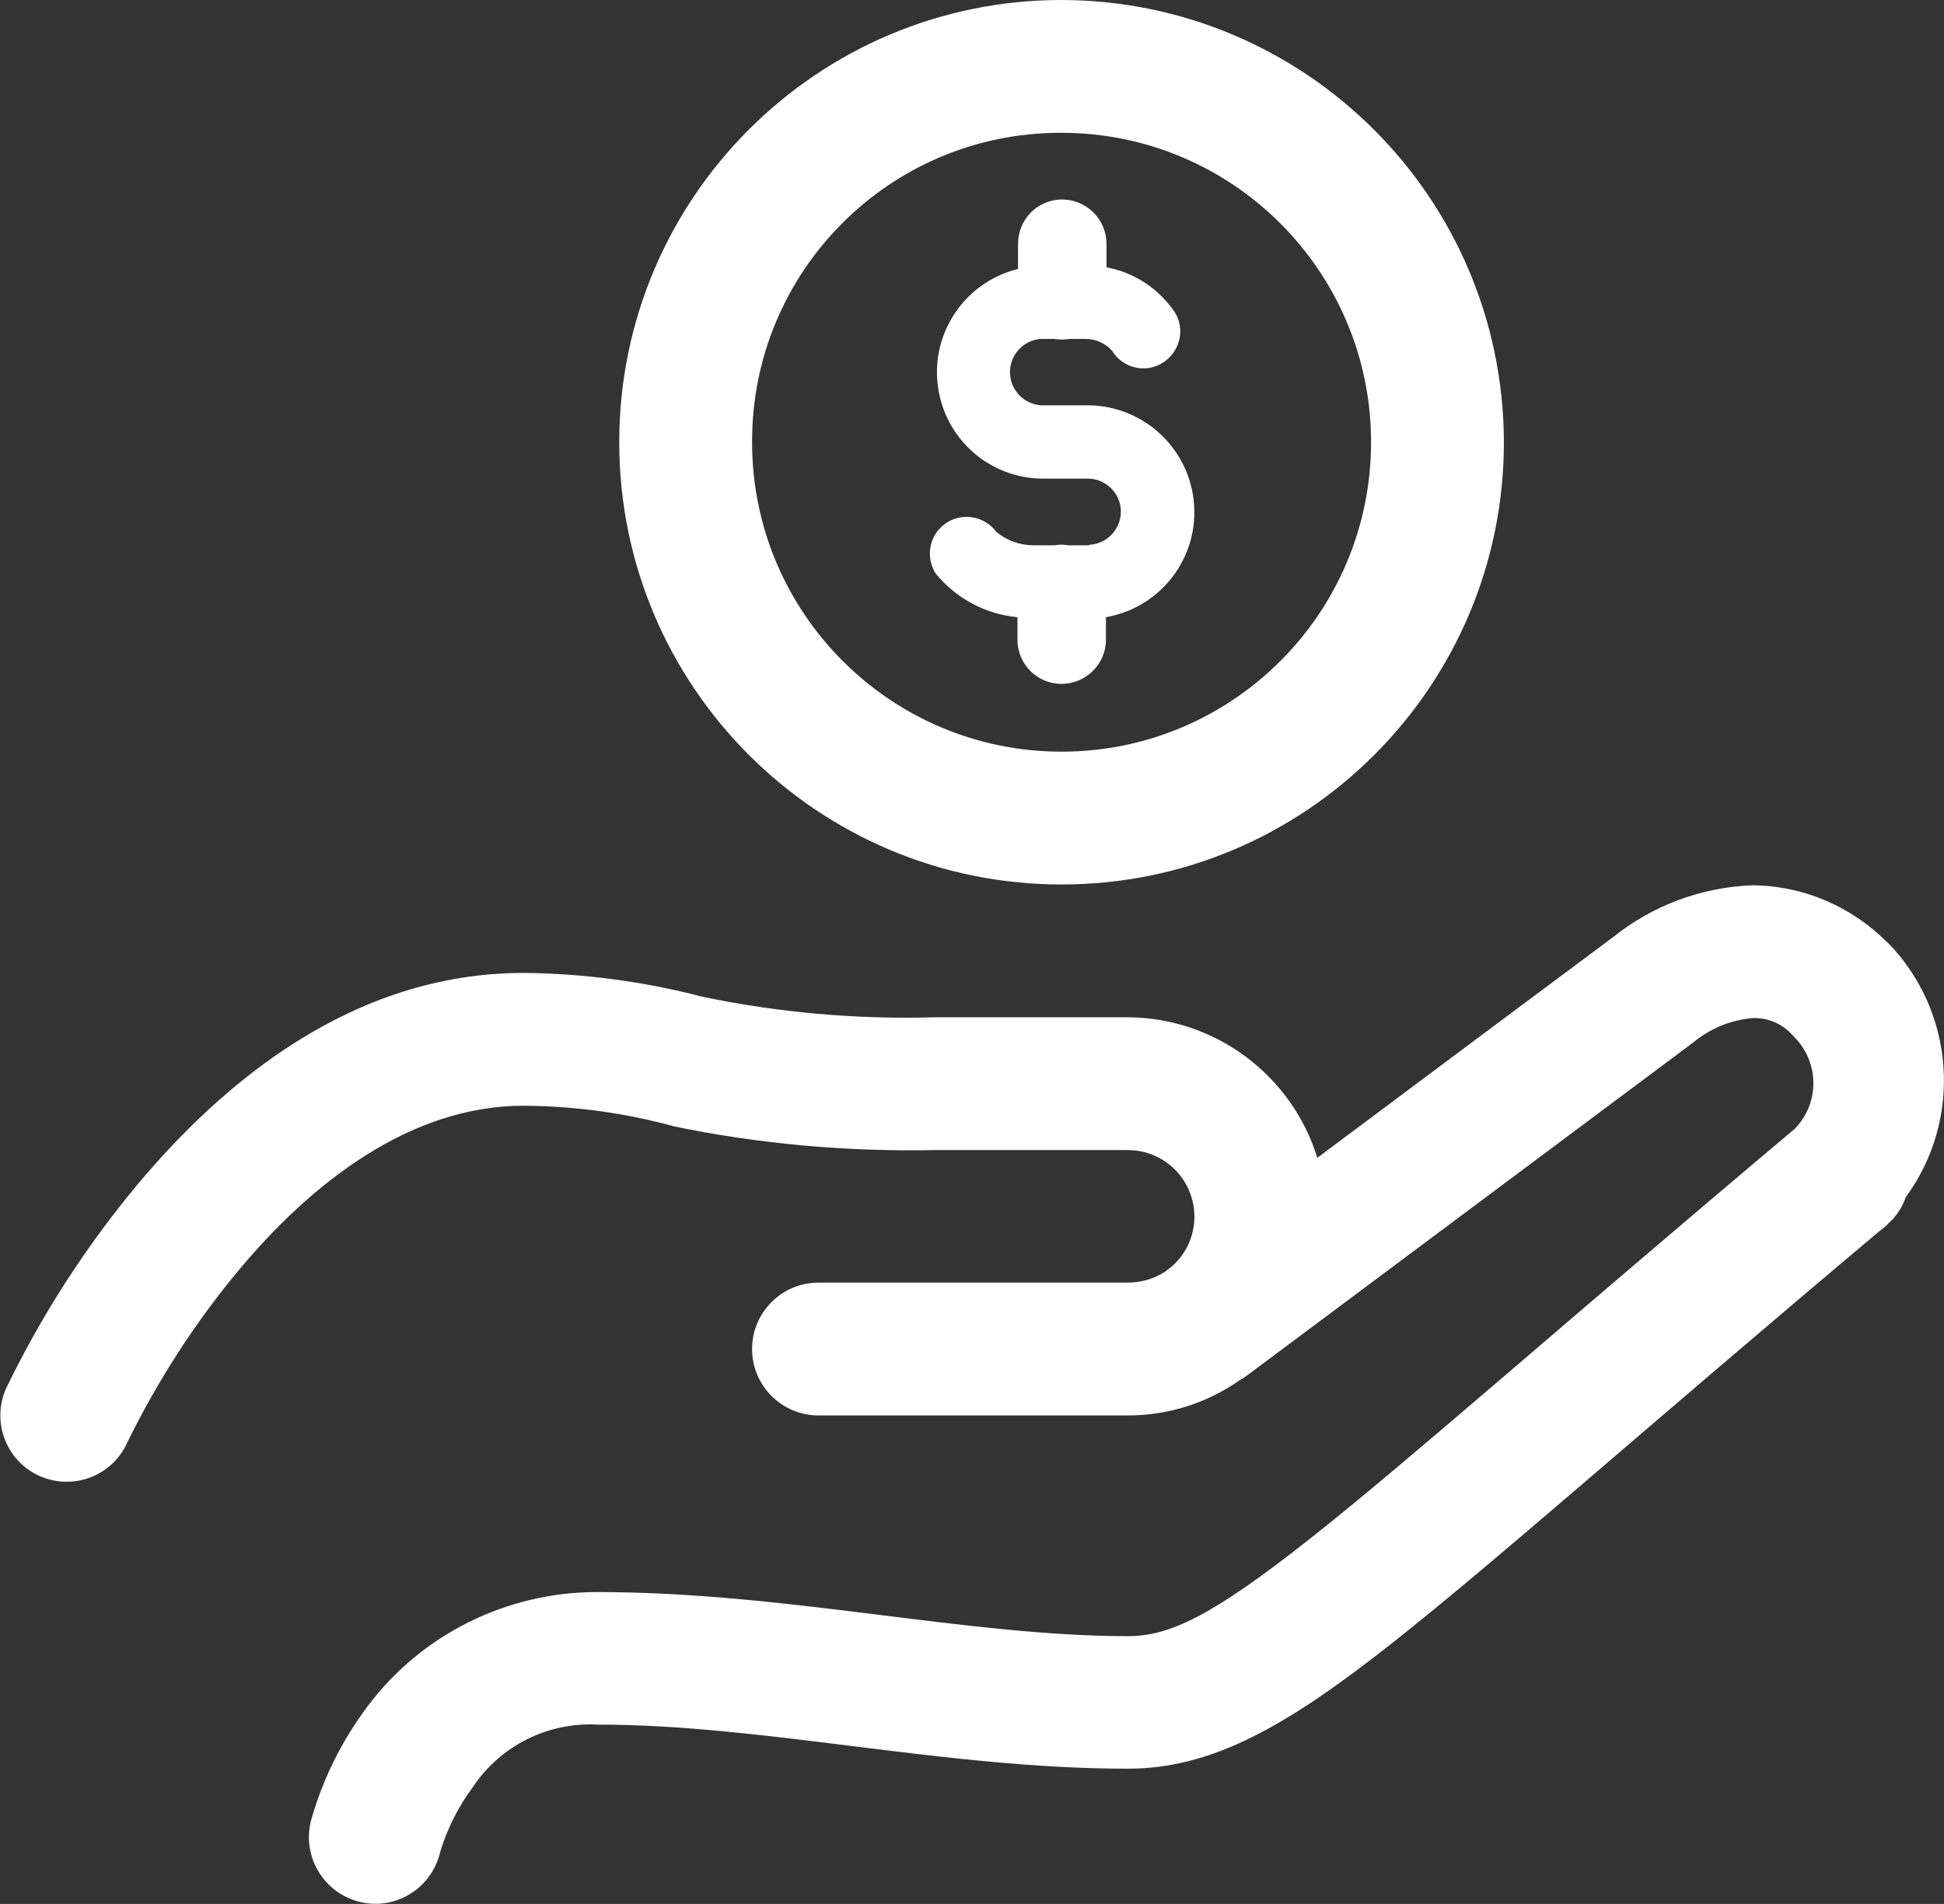 <?xml version="1.0" encoding="UTF-8"?> <svg xmlns="http://www.w3.org/2000/svg" id="Layer_2" viewBox="0 0 70.54 69.1"><rect x="0" y="0" width="70.54" height="69.1" fill="#333333" stroke="none"/><defs><style>.cls-1{fill:#fff;}</style></defs><g id="Layer_1-2"><g><path class="cls-1" d="M38.52,32.1c8.86,0,16.05-7.19,16.05-16.05C54.55,7.19,47.38,.02,38.52,0c-8.86,0-16.05,7.19-16.05,16.05s7.19,16.05,16.05,16.05Zm-.07-27.28s.05,0,.07,0c6.2,0,11.23,5.03,11.23,11.23s-5.03,11.23-11.23,11.23-11.23-5.03-11.23-11.23c-.02-6.19,4.98-11.22,11.17-11.23Z"></path><path class="cls-1" d="M39.51,19.79s-.08,0-.12,0h-.62c-.17-.03-.33-.03-.5,0h-.77c-.49,0-.97-.17-1.35-.49-.44-.59-1.28-.72-1.87-.28-.56,.41-.7,1.18-.34,1.78,.74,.91,1.81,1.49,2.98,1.6v.82c0,.89,.72,1.6,1.6,1.6s1.61-.72,1.61-1.6v-.82c2.11-.37,3.52-2.37,3.15-4.48-.33-1.88-1.98-3.24-3.88-3.21h-1.47c-.66,.04-1.24-.46-1.28-1.13-.04-.66,.46-1.24,1.13-1.28,.05,0,.1,0,.16,0h.31c.19,.03,.38,.03,.57,0h.53c.39-.01,.76,.15,1.01,.44,.39,.63,1.22,.82,1.84,.42s.82-1.22,.42-1.84c-.58-.85-1.46-1.43-2.47-1.62v-.83c.01-.89-.7-1.61-1.58-1.63-.02,0-.03,0-.05,0h0c-.89,.01-1.59,.74-1.58,1.63v.89c-2.07,.51-3.34,2.6-2.83,4.67,.43,1.76,2.02,2.98,3.83,2.94h1.47c.66-.03,1.23,.48,1.26,1.14,.03,.66-.48,1.23-1.14,1.26Z"></path><path class="cls-1" d="M68.5,34.22c-1.3-1.32-3.07-2.08-4.92-2.09-1.83,.07-3.59,.72-5.02,1.86-1.63,1.21-6.53,4.87-10.76,8.03-.93-3.01-3.71-5.08-6.86-5.1h-7.05c-2.83,.08-5.65-.17-8.42-.75-2.11-.55-4.29-.84-6.47-.86-6.23,0-10.93,4-14.02,7.69-1.88,2.26-3.47,4.73-4.75,7.37-.55,1.21-.02,2.64,1.19,3.19,1.21,.55,2.64,.02,3.19-1.19,1.1-2.25,2.46-4.36,4.06-6.28,2.62-3.14,6.2-5.96,10.32-5.96,1.85,.01,3.69,.26,5.47,.75,3.1,.64,6.26,.92,9.42,.86h7.05c1.33,0,2.41,1.08,2.41,2.42,0,.71-.31,1.37-.85,1.83l-.07,.05s-.09,.07-.14,.11c-.4,.26-.87,.4-1.35,.4h-11.23c-1.33,0-2.41,1.08-2.41,2.41s1.08,2.41,2.41,2.41h11.23c1.46,0,2.88-.45,4.07-1.29h0c.1-.05,.2-.12,.29-.19,0,0,13.73-10.25,16.13-12.04,.62-.52,1.39-.84,2.19-.9,.57-.02,1.11,.23,1.48,.67,.93,.91,.95,2.41,.04,3.34,0,0-.01,.01-.02,.02-8.59,7.23-14,12.04-17.57,14.86-3.62,2.86-5.13,3.54-6.62,3.54-5.86,0-12.36-1.6-19.26-1.6-3.28,0-6.38,1.54-8.34,4.17-.91,1.22-1.6,2.6-2.02,4.07-.36,1.28,.38,2.61,1.66,2.98s2.61-.38,2.98-1.66c.01-.05,.03-.1,.04-.15,.26-.85,.66-1.64,1.19-2.35,1-1.49,2.71-2.34,4.5-2.25,6.11,0,12.58,1.6,19.26,1.6,3.05,0,5.75-1.53,9.6-4.57,3.8-3,9.14-7.77,17.68-14.95,.1-.07,.2-.15,.29-.24,.01-.01,.01-.03,.03-.04h0s.09-.08,.09-.08c.24-.24,.42-.54,.53-.86,2.07-2.82,1.8-6.73-.65-9.24Z"></path></g></g></svg> 